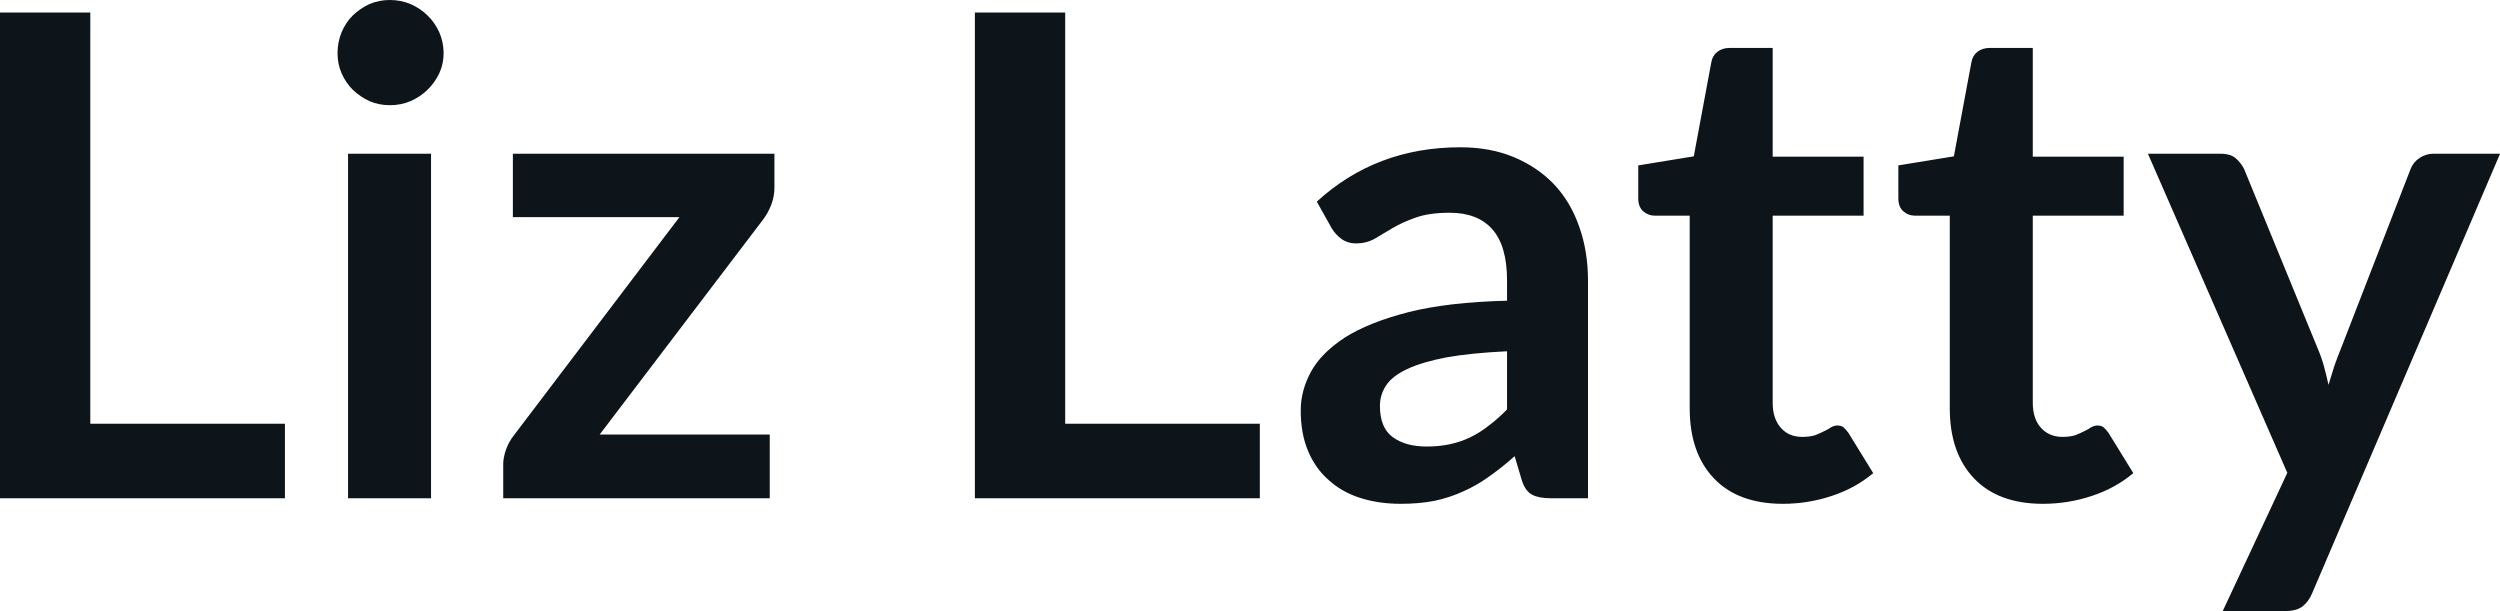 <svg fill="#0d141a" viewBox="0 0 85.548 20.907" height="100%" width="100%" xmlns="http://www.w3.org/2000/svg"><path preserveAspectRatio="none" d="M3.09 0.43L3.09 14.50L9.75 14.50L9.75 17.05L0 17.05L0 0.43L3.09 0.43ZM11.91 5.26L14.75 5.26L14.75 17.05L11.91 17.05L11.91 5.26ZM15.18 1.82L15.18 1.82Q15.18 2.19 15.03 2.51Q14.88 2.83 14.63 3.07Q14.39 3.31 14.05 3.46Q13.72 3.60 13.34 3.60L13.34 3.60Q12.97 3.60 12.64 3.46Q12.32 3.31 12.07 3.07Q11.83 2.83 11.69 2.51Q11.55 2.19 11.55 1.82L11.55 1.82Q11.55 1.44 11.69 1.10Q11.83 0.77 12.07 0.53Q12.32 0.29 12.64 0.14Q12.97 0 13.34 0L13.34 0Q13.72 0 14.05 0.14Q14.39 0.29 14.63 0.53Q14.88 0.77 15.03 1.10Q15.18 1.44 15.18 1.82ZM26.50 5.26L26.50 6.43Q26.50 6.73 26.39 7.01Q26.28 7.29 26.13 7.49L26.13 7.49L20.52 14.87L26.34 14.87L26.34 17.05L17.22 17.05L17.22 15.87Q17.22 15.67 17.31 15.40Q17.40 15.13 17.59 14.89L17.59 14.89L23.25 7.43L17.55 7.43L17.55 5.26L26.50 5.26ZM36.45 0.43L36.45 14.50L43.11 14.50L43.11 17.05L33.36 17.05L33.36 0.43L36.45 0.43ZM54.34 9.60L54.34 17.05L53.06 17.05Q52.66 17.05 52.43 16.93Q52.20 16.81 52.08 16.45L52.08 16.45L51.83 15.61Q51.38 16.01 50.95 16.31Q50.52 16.62 50.06 16.82Q49.60 17.03 49.08 17.14Q48.56 17.24 47.93 17.24L47.93 17.24Q47.18 17.24 46.55 17.04Q45.92 16.84 45.47 16.43Q45.01 16.03 44.76 15.43Q44.51 14.84 44.51 14.04L44.51 14.04Q44.51 13.37 44.86 12.72Q45.21 12.08 46.02 11.55Q46.84 11.03 48.20 10.68Q49.55 10.34 51.57 10.29L51.57 10.29L51.57 9.60Q51.57 8.42 51.07 7.85Q50.57 7.28 49.61 7.28L49.61 7.28Q48.92 7.28 48.46 7.44Q48.00 7.60 47.66 7.80Q47.32 8.00 47.04 8.17Q46.75 8.33 46.40 8.33L46.40 8.33Q46.12 8.33 45.91 8.18Q45.70 8.03 45.57 7.81L45.57 7.81L45.06 6.90Q47.09 5.04 49.97 5.04L49.97 5.04Q51.00 5.04 51.81 5.38Q52.62 5.72 53.19 6.32Q53.75 6.92 54.04 7.76Q54.34 8.60 54.34 9.60L54.34 9.60ZM48.82 15.28L48.82 15.28Q49.25 15.28 49.62 15.20Q49.99 15.12 50.32 14.96Q50.65 14.80 50.95 14.56Q51.26 14.33 51.57 14.01L51.57 14.01L51.57 12.02Q50.32 12.08 49.49 12.23Q48.66 12.39 48.15 12.63Q47.64 12.87 47.43 13.19Q47.22 13.51 47.22 13.89L47.22 13.89Q47.22 14.64 47.66 14.96Q48.10 15.28 48.82 15.28ZM61.01 17.24L61.01 17.24Q59.48 17.24 58.65 16.37Q57.82 15.50 57.82 13.97L57.82 13.97L57.82 7.38L56.63 7.38Q56.40 7.38 56.23 7.23Q56.06 7.08 56.06 6.79L56.06 6.79L56.06 5.66L57.96 5.35L58.56 2.13Q58.60 1.90 58.77 1.77Q58.94 1.64 59.19 1.64L59.19 1.64L60.66 1.64L60.66 5.36L63.77 5.36L63.77 7.38L60.66 7.38L60.66 13.78Q60.66 14.33 60.94 14.64Q61.21 14.95 61.67 14.95L61.67 14.95Q61.94 14.95 62.12 14.89Q62.30 14.82 62.43 14.75Q62.56 14.69 62.66 14.62Q62.77 14.56 62.87 14.56L62.87 14.56Q63.00 14.56 63.08 14.62Q63.16 14.69 63.25 14.81L63.25 14.81L64.10 16.19Q63.48 16.71 62.68 16.97Q61.87 17.24 61.01 17.24ZM69.91 17.24L69.91 17.24Q68.38 17.24 67.55 16.37Q66.72 15.50 66.72 13.97L66.72 13.97L66.72 7.38L65.53 7.38Q65.30 7.38 65.13 7.23Q64.96 7.08 64.96 6.79L64.96 6.79L64.96 5.66L66.86 5.35L67.46 2.13Q67.50 1.90 67.67 1.77Q67.84 1.64 68.09 1.64L68.09 1.64L69.56 1.64L69.56 5.36L72.67 5.36L72.67 7.38L69.56 7.38L69.56 13.78Q69.56 14.33 69.84 14.64Q70.12 14.95 70.58 14.95L70.58 14.95Q70.84 14.95 71.02 14.89Q71.20 14.82 71.33 14.75Q71.46 14.69 71.56 14.62Q71.67 14.56 71.77 14.56L71.77 14.56Q71.90 14.56 71.98 14.62Q72.06 14.69 72.15 14.81L72.15 14.81L73.00 16.19Q72.38 16.71 71.58 16.97Q70.77 17.24 69.91 17.24ZM85.55 5.26L79.12 20.30Q78.99 20.60 78.79 20.75Q78.59 20.91 78.18 20.91L78.18 20.91L76.06 20.91L78.27 16.18L73.50 5.26L75.98 5.26Q76.33 5.26 76.51 5.42Q76.69 5.58 76.79 5.78L76.79 5.78L79.30 11.90Q79.43 12.20 79.52 12.52Q79.61 12.85 79.68 13.17L79.68 13.17Q79.78 12.83 79.88 12.52Q79.99 12.21 80.12 11.89L80.12 11.89L82.49 5.78Q82.58 5.55 82.79 5.41Q83.01 5.26 83.27 5.26L83.27 5.26L85.55 5.26Z"></path></svg>